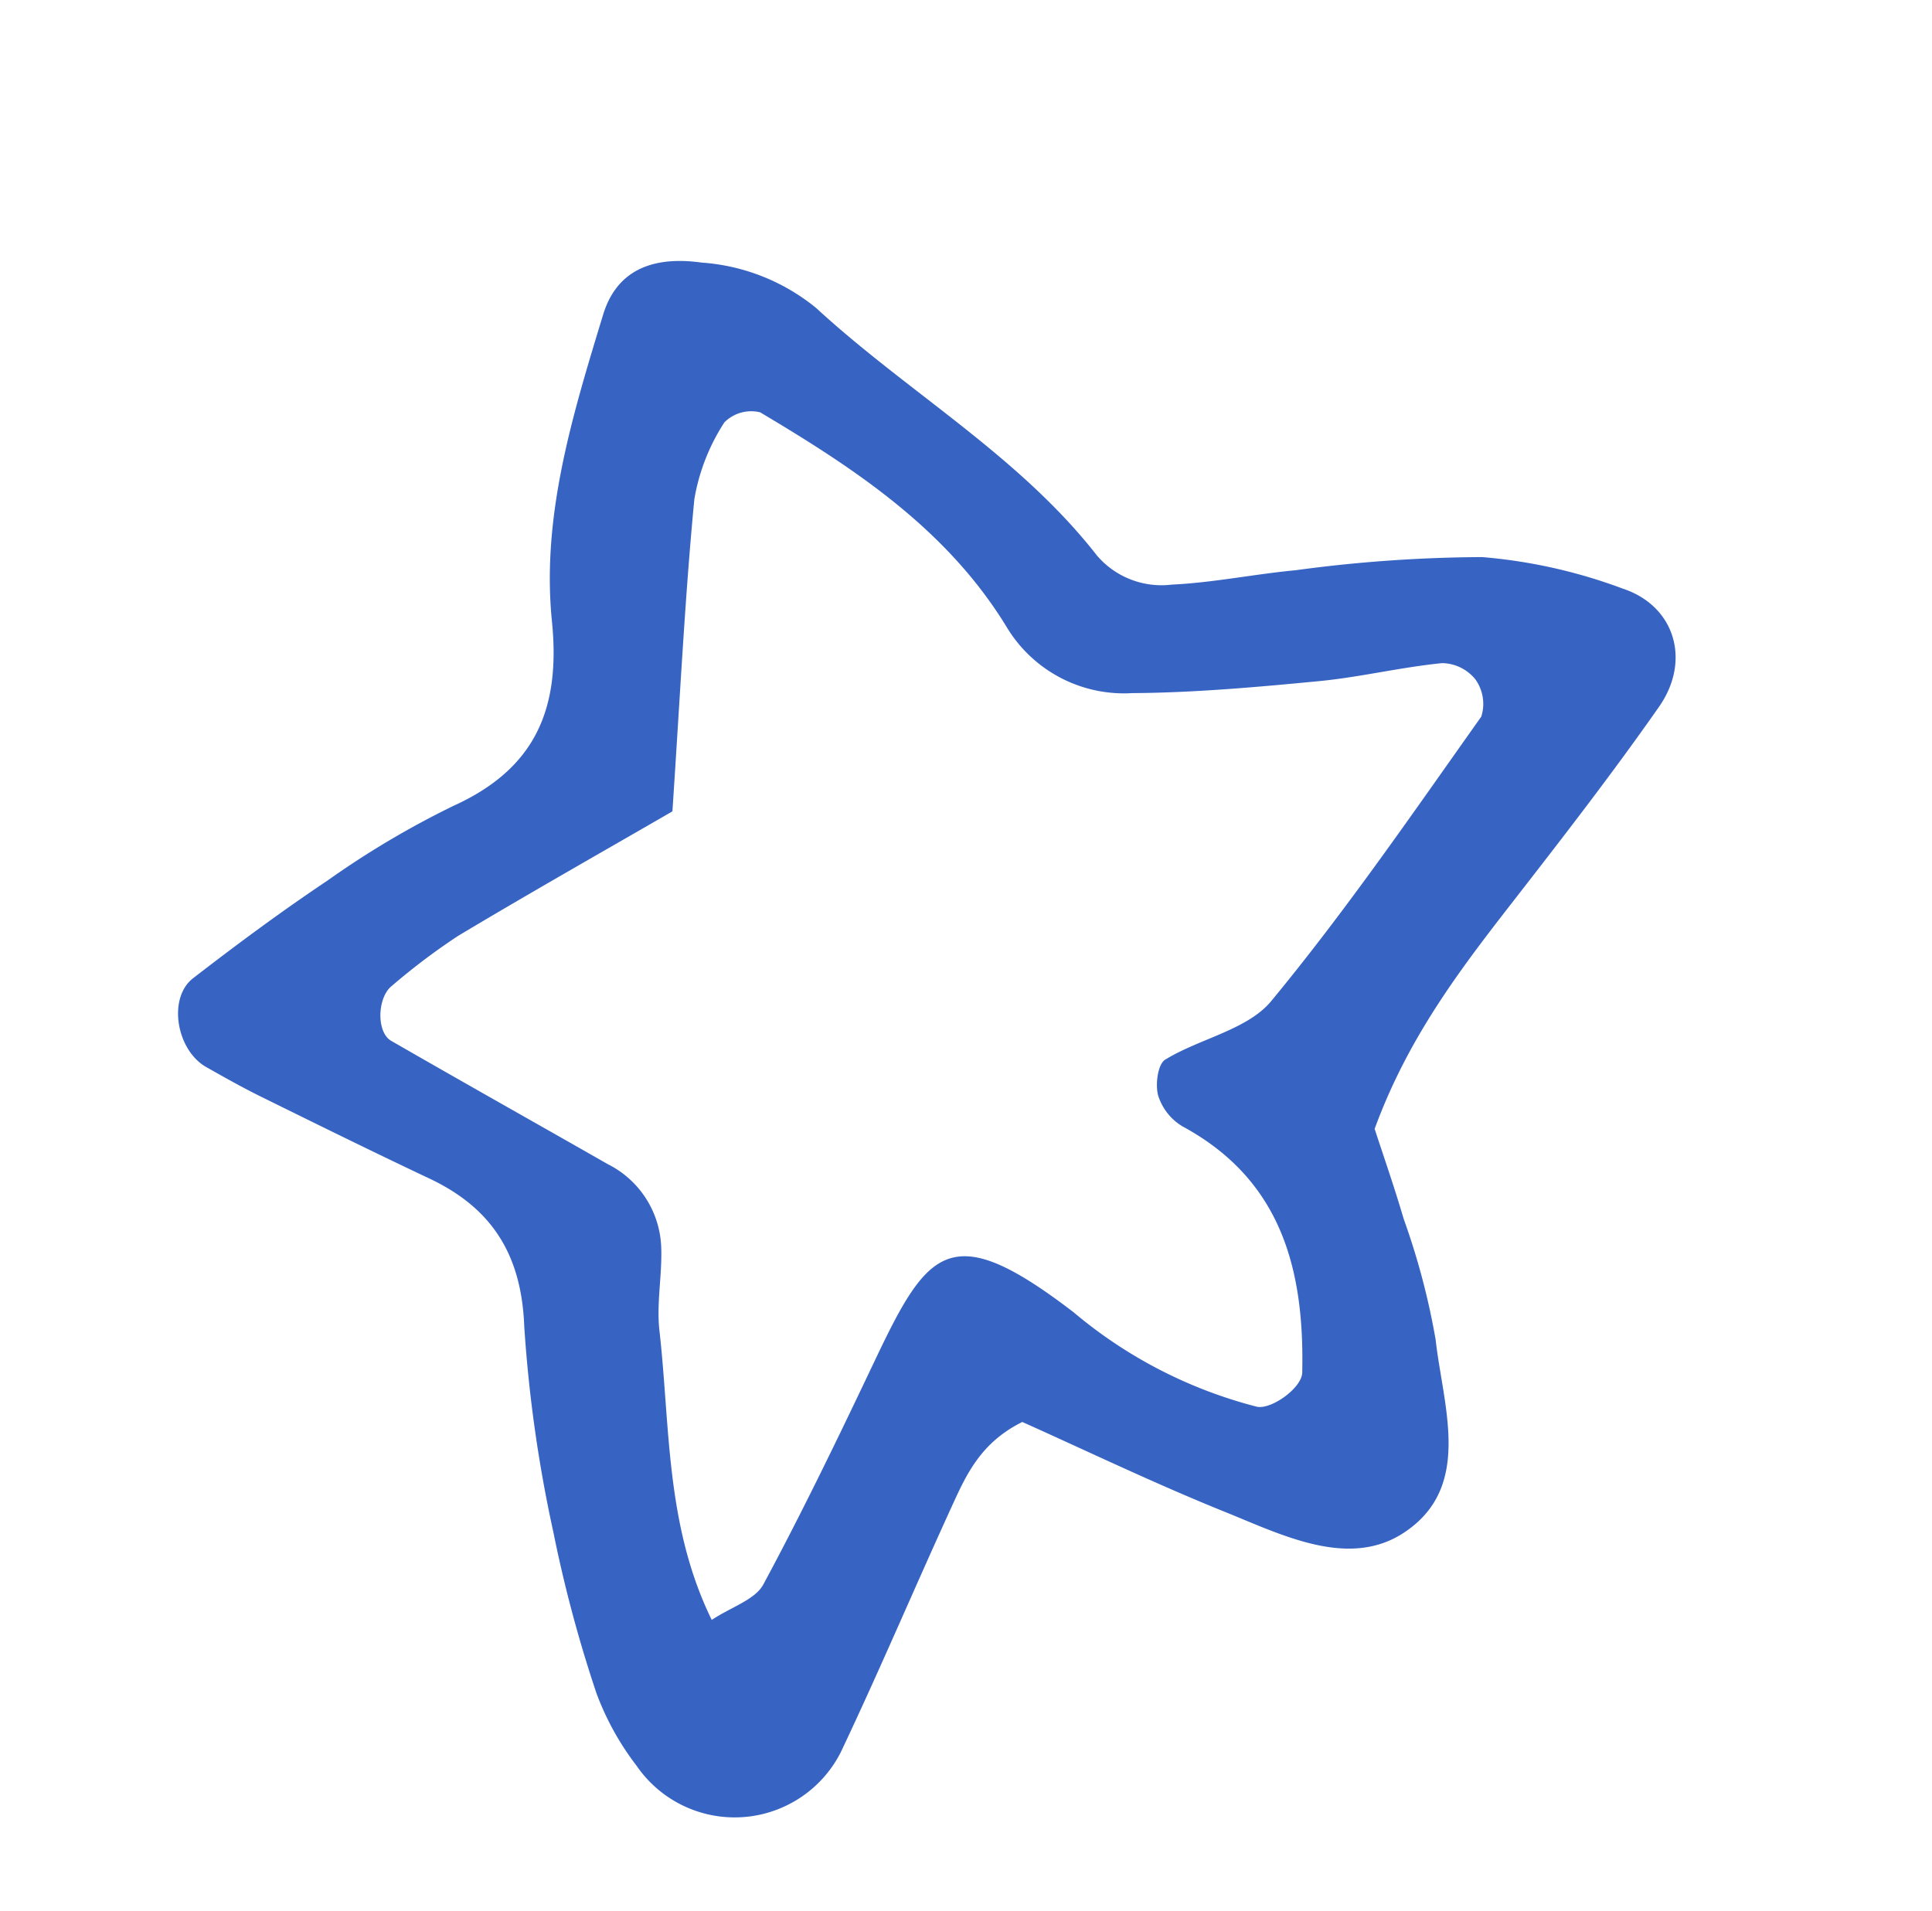 <svg xmlns="http://www.w3.org/2000/svg" xmlns:xlink="http://www.w3.org/1999/xlink" width="103.274" height="102.172" viewBox="0 0 103.274 102.172"><defs><clipPath id="a"><rect width="82.38" height="80.663" fill="#3764c3"/></clipPath></defs><g transform="translate(0 25.457) rotate(-18)"><g clip-path="url(#a)"><path d="M36.348,64.971c-2.443.362-3.7,1.737-4.937,3.083-3.269,3.555-6.435,7.205-9.752,10.715a6.359,6.359,0,0,1-10.6-2.694,14.791,14.791,0,0,1-.841-4.347,71.241,71.241,0,0,1,.468-8.878,73.546,73.546,0,0,1,1.922-10.967c1.039-3.673.325-6.533-2.375-9.077C7.8,40.514,5.408,38.184,3.015,35.853c-.792-.772-1.543-1.589-2.291-2.406-1.244-1.359-.825-4.155.8-4.734,2.791-1,5.608-1.944,8.459-2.749a47.752,47.752,0,0,1,7.607-1.712c4.795-.532,7.074-3.157,8.072-7.756,1.2-5.533,4.465-10.159,7.662-14.738C34.706-.225,36.721-.476,39.2.73a10.858,10.858,0,0,1,5.071,4.2c3.271,5.817,7.871,10.847,10.188,17.227a4.536,4.536,0,0,0,3.315,2.709c2.138.586,4.367.829,6.534,1.315a76.245,76.245,0,0,1,9.706,2.414,27.987,27.987,0,0,1,6.63,3.928c2.362,1.734,2.3,4.79-.117,6.609-3.257,2.457-6.629,4.765-10.006,7.057-4,2.714-8.028,5.374-11.418,9.7,0,1.411.041,3.237-.011,5.06a38.579,38.579,0,0,1-.37,6.66c-.726,3.521-.522,8.1-4.778,9.288-3.407.953-6.227-1.864-8.771-4-3.11-2.605-6.048-5.416-8.829-7.929M28.64,28.149c-4.3.917-8.638,1.8-12.953,2.791A35.062,35.062,0,0,0,11.5,32.386c-.938.347-1.556,2.1-.943,2.778,2.975,3.3,5.989,6.566,8.979,9.854a5.175,5.175,0,0,1,1.339,5.116c-.406,1.425-1.172,2.761-1.465,4.2-1.03,5.044-2.911,9.992-2.12,15.57,1.233-.339,2.541-.311,3.21-.951,3.219-3.077,6.3-6.3,9.361-9.535,4.569-4.834,6.221-5.993,10.912.83a24.713,24.713,0,0,0,7.748,7.82c.684.4,2.6-.208,2.873-.98,1.81-5.177,2.143-10.13-2.02-14.5a2.956,2.956,0,0,1-.726-1.978c.029-.6.5-1.594.951-1.7,2.113-.506,4.675-.156,6.364-1.23,5.308-3.376,10.316-7.227,15.37-10.987a2.248,2.248,0,0,0,.32-1.982,2.331,2.331,0,0,0-1.418-1.383c-2.169-.478-4.407-.642-6.574-1.123-3.256-.723-6.52-1.468-9.694-2.477a7.318,7.318,0,0,1-5.255-5.318c-1.4-6.015-5.089-10.627-9.01-15.1a2.024,2.024,0,0,0-1.987-.081,10.88,10.88,0,0,0-2.791,3.4c-2.063,4.741-3.9,9.58-6.278,15.522" transform="translate(0 0)" fill="#3764c3"/></g></g></svg>